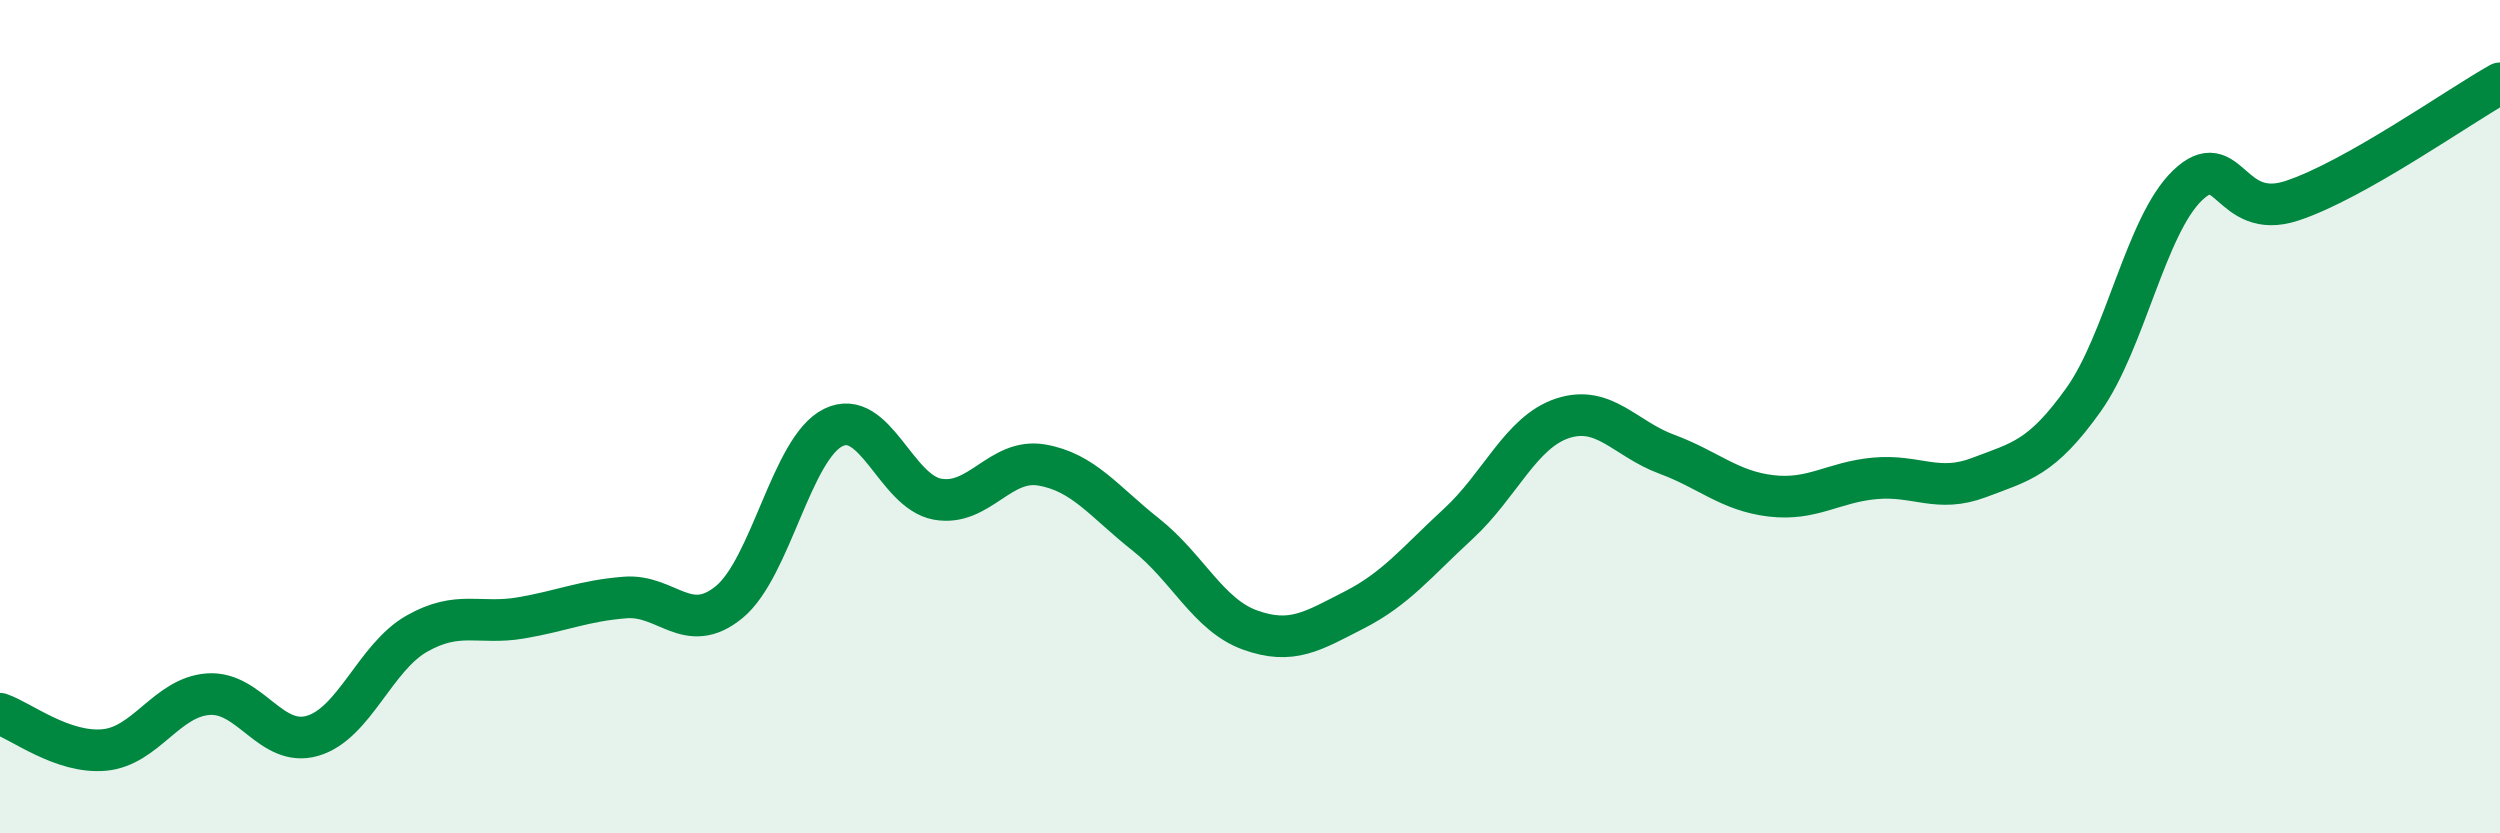 
    <svg width="60" height="20" viewBox="0 0 60 20" xmlns="http://www.w3.org/2000/svg">
      <path
        d="M 0,17.13 C 0.5,17.3 1.5,18.09 2.5,18 C 3.5,17.91 4,16.73 5,16.66 C 6,16.59 6.5,17.95 7.5,17.66 C 8.5,17.37 9,15.78 10,15.21 C 11,14.64 11.5,15 12.5,14.83 C 13.5,14.66 14,14.42 15,14.34 C 16,14.26 16.5,15.27 17.5,14.45 C 18.5,13.63 19,10.75 20,10.26 C 21,9.77 21.5,11.8 22.5,11.98 C 23.5,12.16 24,10.99 25,11.16 C 26,11.33 26.5,12.04 27.5,12.83 C 28.5,13.62 29,14.76 30,15.12 C 31,15.48 31.5,15.15 32.5,14.64 C 33.5,14.13 34,13.49 35,12.57 C 36,11.65 36.5,10.37 37.5,10.04 C 38.5,9.71 39,10.53 40,10.9 C 41,11.27 41.5,11.78 42.5,11.9 C 43.5,12.02 44,11.57 45,11.48 C 46,11.39 46.5,11.84 47.5,11.46 C 48.5,11.08 49,11 50,9.6 C 51,8.2 51.5,5.41 52.5,4.45 C 53.5,3.49 53.5,5.31 55,4.82 C 56.5,4.33 59,2.56 60,2L60 20L0 20Z"
        fill="#008740"
        opacity="0.1"
        stroke-linecap="round"
        stroke-linejoin="round"
      />
      <path
        d="M 0,17.13 C 0.5,17.3 1.5,18.09 2.5,18 C 3.5,17.91 4,16.73 5,16.66 C 6,16.59 6.5,17.95 7.5,17.66 C 8.5,17.37 9,15.78 10,15.21 C 11,14.64 11.5,15 12.5,14.83 C 13.5,14.66 14,14.42 15,14.34 C 16,14.26 16.5,15.27 17.5,14.45 C 18.5,13.63 19,10.75 20,10.26 C 21,9.77 21.5,11.8 22.5,11.98 C 23.5,12.16 24,10.99 25,11.16 C 26,11.33 26.5,12.04 27.5,12.83 C 28.5,13.62 29,14.76 30,15.12 C 31,15.48 31.5,15.15 32.5,14.64 C 33.5,14.13 34,13.49 35,12.57 C 36,11.65 36.5,10.37 37.5,10.04 C 38.5,9.71 39,10.53 40,10.9 C 41,11.27 41.5,11.78 42.5,11.9 C 43.5,12.02 44,11.57 45,11.48 C 46,11.39 46.5,11.84 47.5,11.46 C 48.5,11.08 49,11 50,9.6 C 51,8.2 51.5,5.41 52.5,4.45 C 53.5,3.49 53.5,5.31 55,4.82 C 56.5,4.33 59,2.56 60,2"
        stroke="#008740"
        stroke-width="1"
        fill="none"
        stroke-linecap="round"
        stroke-linejoin="round"
      />
    </svg>
  